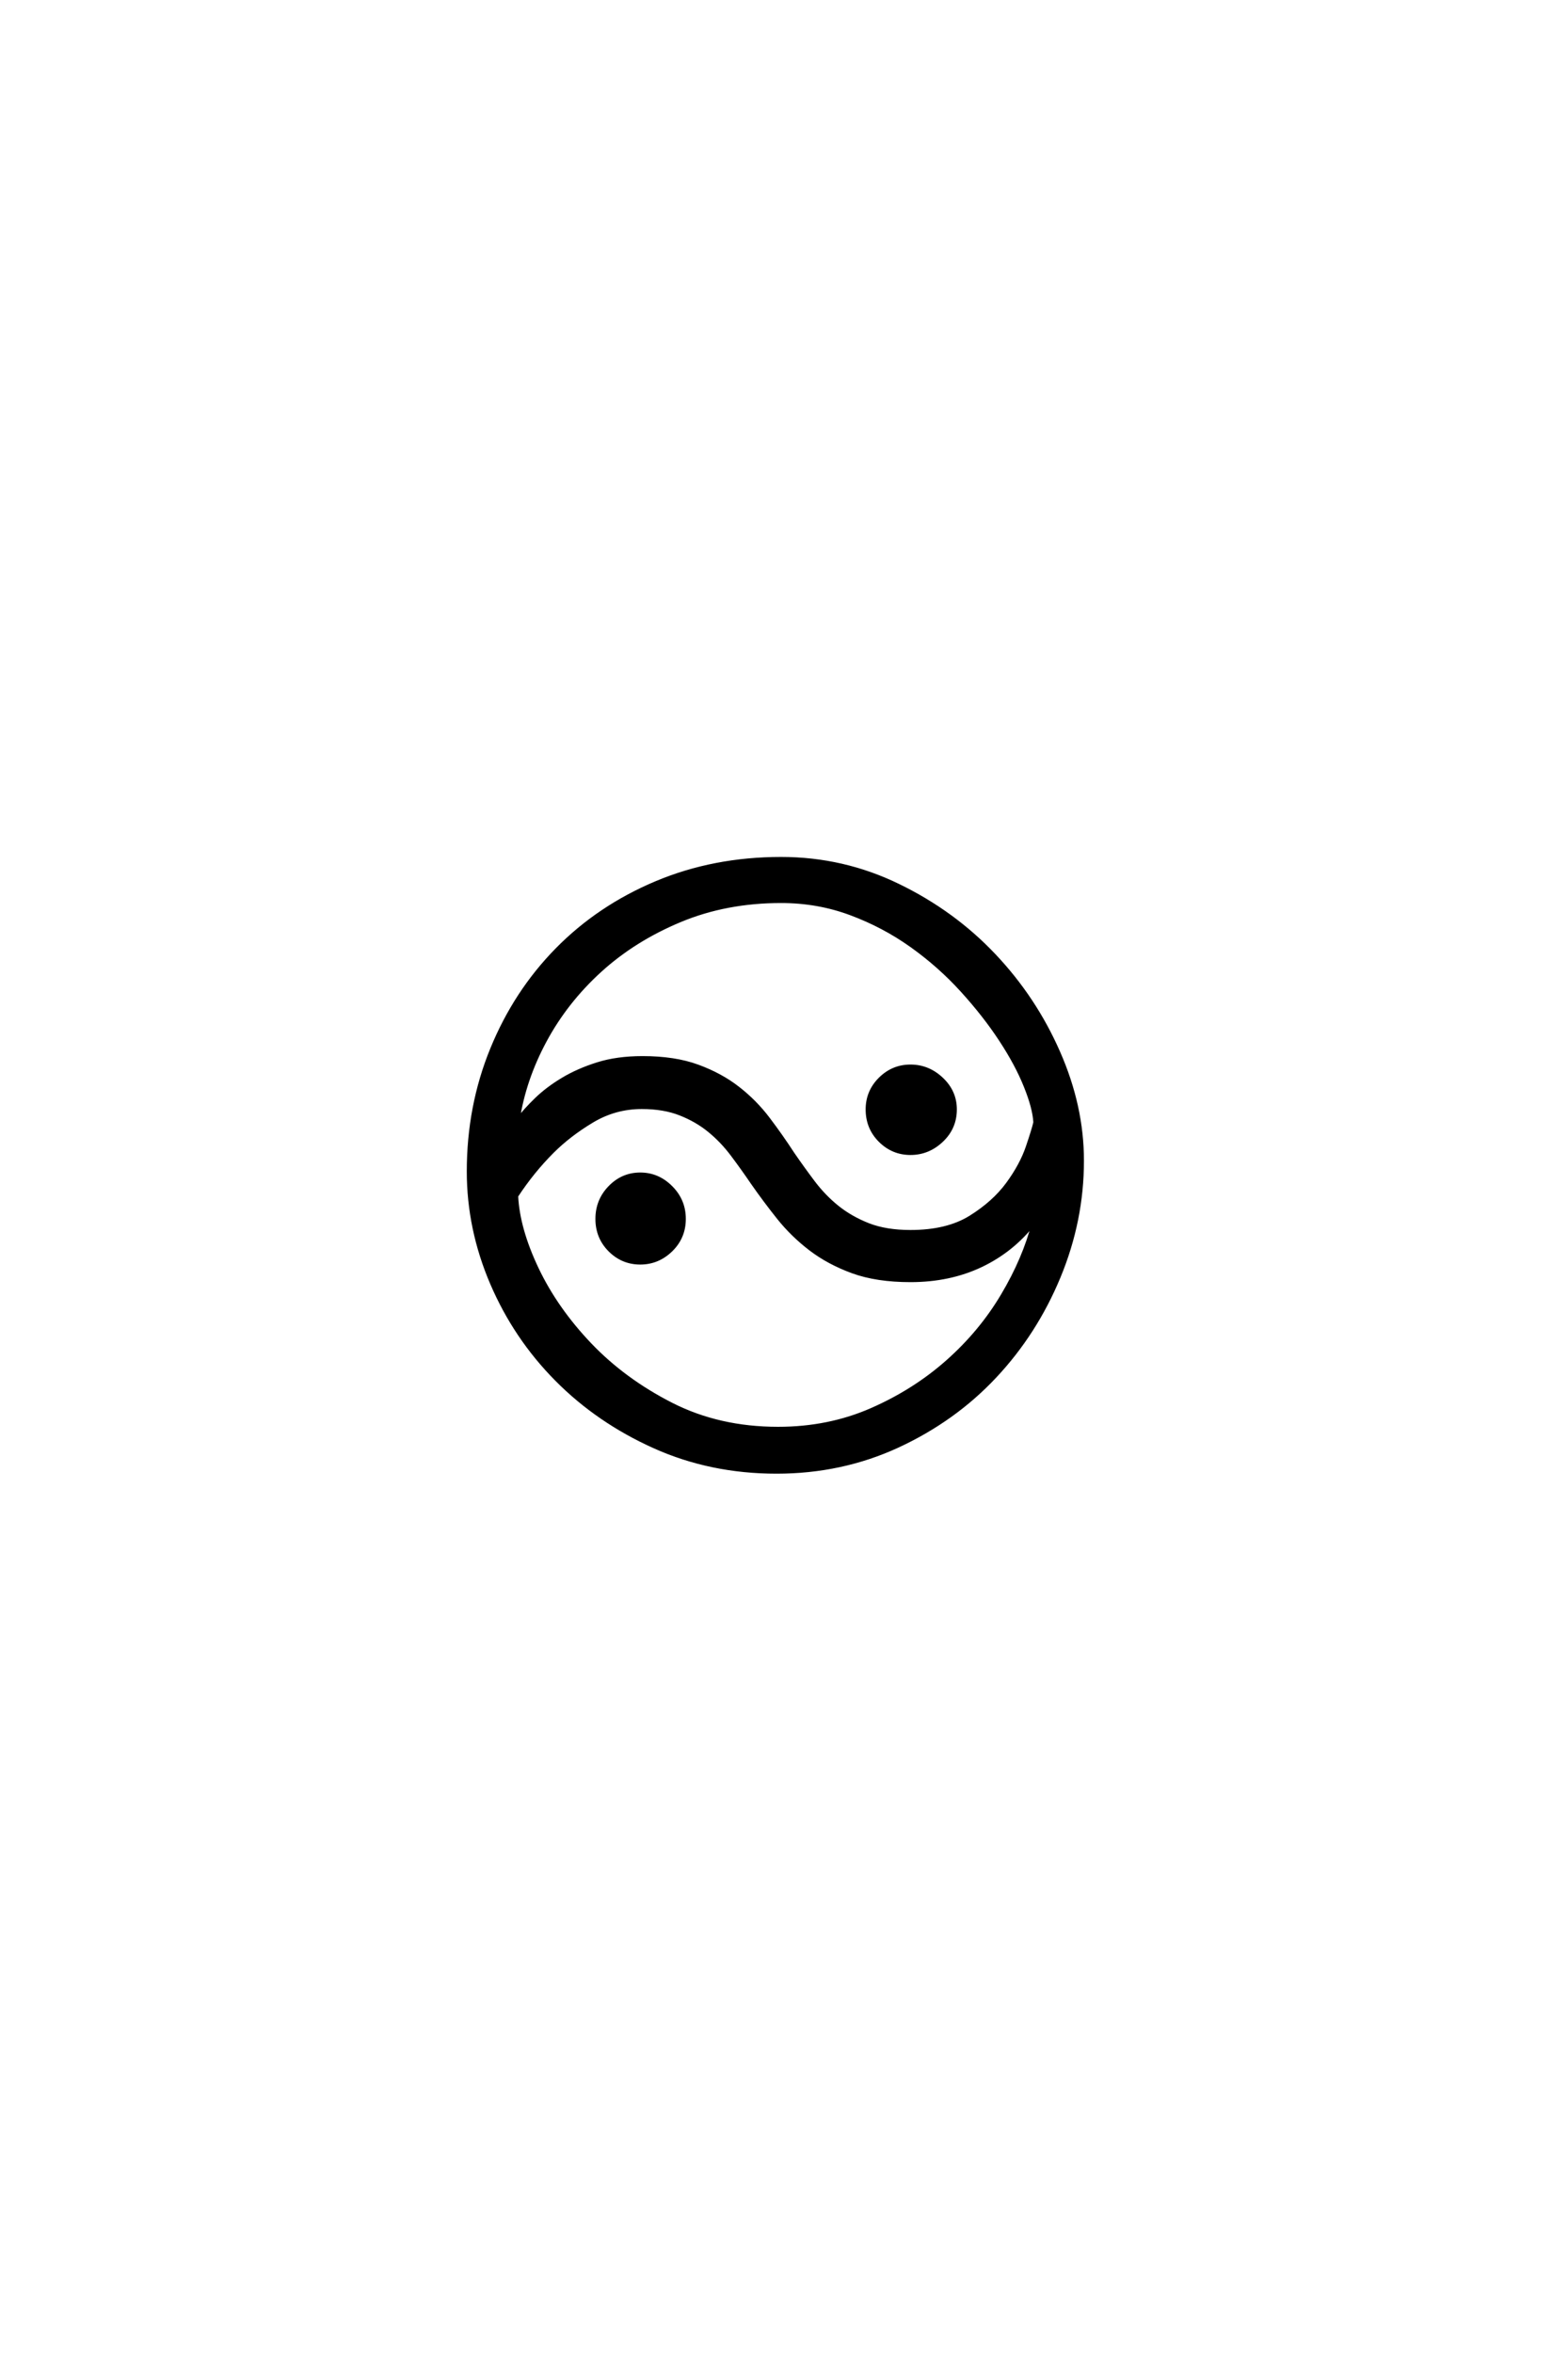 <?xml version='1.0' encoding='UTF-8'?>
<!DOCTYPE svg PUBLIC "-//W3C//DTD SVG 1.0//EN"
"http://www.w3.org/TR/2001/REC-SVG-20010904/DTD/svg10.dtd">

<svg xmlns='http://www.w3.org/2000/svg' version='1.0' width='40.0' height='60.0'>

 <g transform='scale(0.1 -0.1) translate(110.0 -370.0)'>
  <path d='M89.266 150.984
Q105.078 150.984 119.141 144.141
Q133.203 137.312 143.547 126.375
Q153.906 115.438 159.953 101.656
Q166.016 87.891 166.016 74.031
Q166.016 58.797 160.062 44.438
Q154.109 30.078 143.75 19.047
Q133.406 8.016 119.047 1.359
Q104.688 -5.281 88.094 -5.281
Q71.297 -5.281 56.938 1.172
Q42.578 7.625 32.031 18.266
Q21.484 28.906 15.531 42.766
Q9.578 56.641 9.578 71.297
Q9.578 87.891 15.531 102.438
Q21.484 117 32.125 127.828
Q42.781 138.672 57.422 144.828
Q72.078 150.984 89.266 150.984
Q72.078 150.984 89.266 150.984
M89.266 140.234
Q75.203 140.234 63.484 135.344
Q51.766 130.469 43.062 122.562
Q34.375 114.656 29 104.688
Q23.641 94.734 22.078 84.375
Q24.031 86.922 26.859 89.656
Q29.688 92.391 33.594 94.734
Q37.5 97.078 42.484 98.641
Q47.469 100.203 53.906 100.203
Q62.109 100.203 67.969 98.047
Q73.828 95.906 78.219 92.484
Q82.625 89.062 85.938 84.672
Q89.266 80.281 92.188 75.781
Q94.734 72.078 97.469 68.453
Q100.203 64.844 103.609 62.109
Q107.031 59.375 111.516 57.609
Q116.016 55.859 122.266 55.859
Q131.641 55.859 137.594 59.562
Q143.562 63.281 147.078 68.062
Q150.594 72.859 152.156 77.438
Q153.719 82.031 154.109 83.797
Q153.906 87.5 151.656 93.062
Q149.422 98.641 145.312 104.891
Q141.219 111.141 135.453 117.484
Q129.688 123.828 122.562 128.906
Q115.438 133.984 107.031 137.109
Q98.641 140.234 89.266 140.234
Q98.641 140.234 89.266 140.234
M88.484 5.672
Q101.375 5.672 112.312 10.453
Q123.25 15.234 131.734 22.75
Q140.234 30.281 145.797 39.656
Q151.375 49.031 153.719 58.203
Q148.25 51.172 140.234 47.359
Q132.234 43.562 122.266 43.562
Q113.672 43.562 107.516 45.797
Q101.375 48.047 96.781 51.562
Q92.188 55.078 88.672 59.469
Q85.156 63.875 82.031 68.359
Q79.5 72.078 76.859 75.594
Q74.219 79.109 71 81.734
Q67.781 84.375 63.578 86.031
Q59.375 87.703 53.719 87.703
Q46.875 87.703 41.016 84.188
Q35.156 80.672 30.859 76.375
Q25.781 71.297 21.688 65.047
Q22.078 56.641 26.953 46.391
Q31.844 36.141 40.531 27.047
Q49.219 17.969 61.328 11.812
Q73.438 5.672 88.484 5.672
Q73.438 5.672 88.484 5.672
M122.266 98.047
Q126.766 98.047 130.172 94.828
Q133.594 91.609 133.594 87.109
Q133.594 82.422 130.172 79.203
Q126.766 75.984 122.266 75.984
Q117.781 75.984 114.547 79.203
Q111.328 82.422 111.328 87.109
Q111.328 91.609 114.547 94.828
Q117.781 98.047 122.266 98.047
Q117.781 98.047 122.266 98.047
M53.328 70.516
Q57.812 70.516 61.125 67.188
Q64.453 63.875 64.453 59.188
Q64.453 54.5 61.125 51.266
Q57.812 48.047 53.328 48.047
Q48.828 48.047 45.609 51.266
Q42.391 54.5 42.391 59.188
Q42.391 63.875 45.609 67.188
Q48.828 70.516 53.328 70.516
' style='fill: #000000; stroke: #000000'/>
 </g>
</svg>
